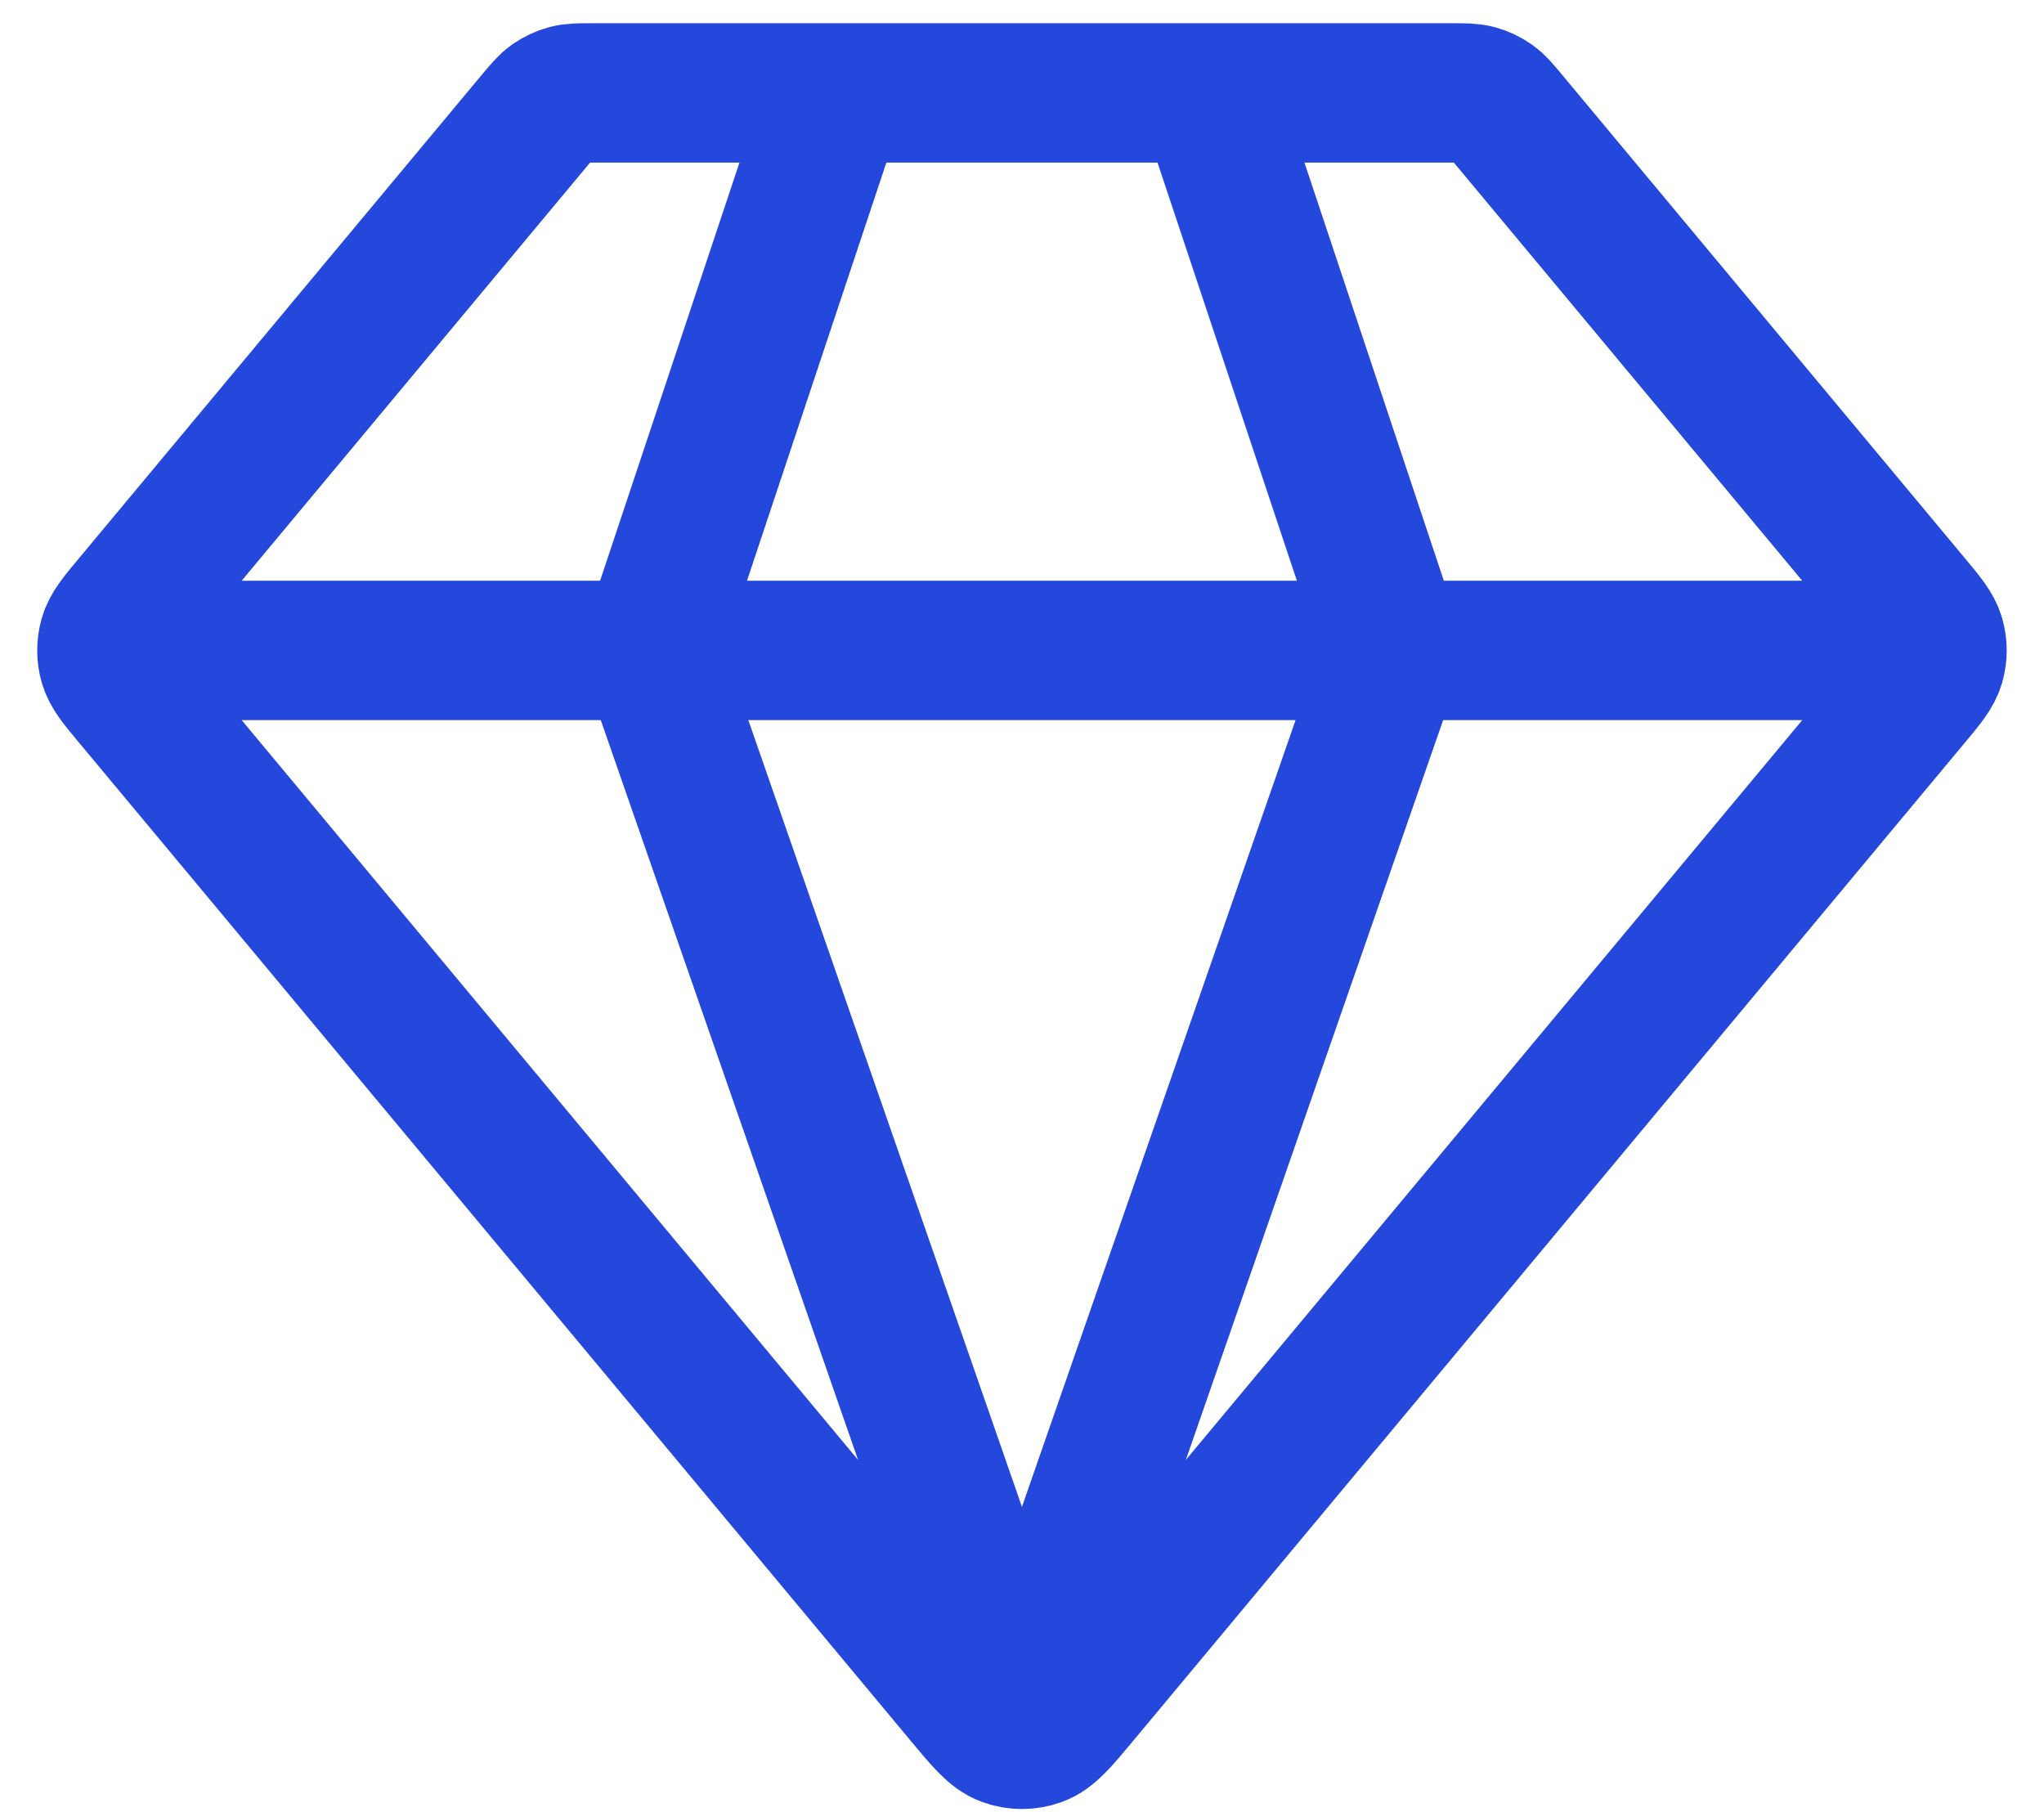 <svg width="44" height="39" viewBox="0 0 44 39" fill="none" xmlns="http://www.w3.org/2000/svg">
<path d="M2.999 14H40.999M17.999 2L13.999 14L21.999 37L29.999 14L25.999 2M23.228 36.525L41.145 15.024C41.449 14.66 41.601 14.478 41.659 14.274C41.71 14.095 41.71 13.905 41.659 13.726C41.601 13.522 41.449 13.34 41.145 12.976L32.479 2.576C32.303 2.364 32.214 2.258 32.106 2.182C32.01 2.115 31.904 2.065 31.791 2.034C31.663 2 31.525 2 31.25 2H12.748C12.473 2 12.335 2 12.208 2.034C12.095 2.065 11.988 2.115 11.892 2.182C11.784 2.258 11.696 2.364 11.519 2.576L2.853 12.976C2.549 13.34 2.397 13.522 2.339 13.726C2.288 13.905 2.288 14.095 2.339 14.274C2.397 14.478 2.549 14.66 2.853 15.024L20.77 36.525C21.192 37.032 21.403 37.285 21.656 37.377C21.878 37.458 22.121 37.458 22.342 37.377C22.595 37.285 22.806 37.032 23.228 36.525Z" stroke="#2348DB" stroke-width="3" stroke-linecap="round" stroke-linejoin="round"/>
</svg>
